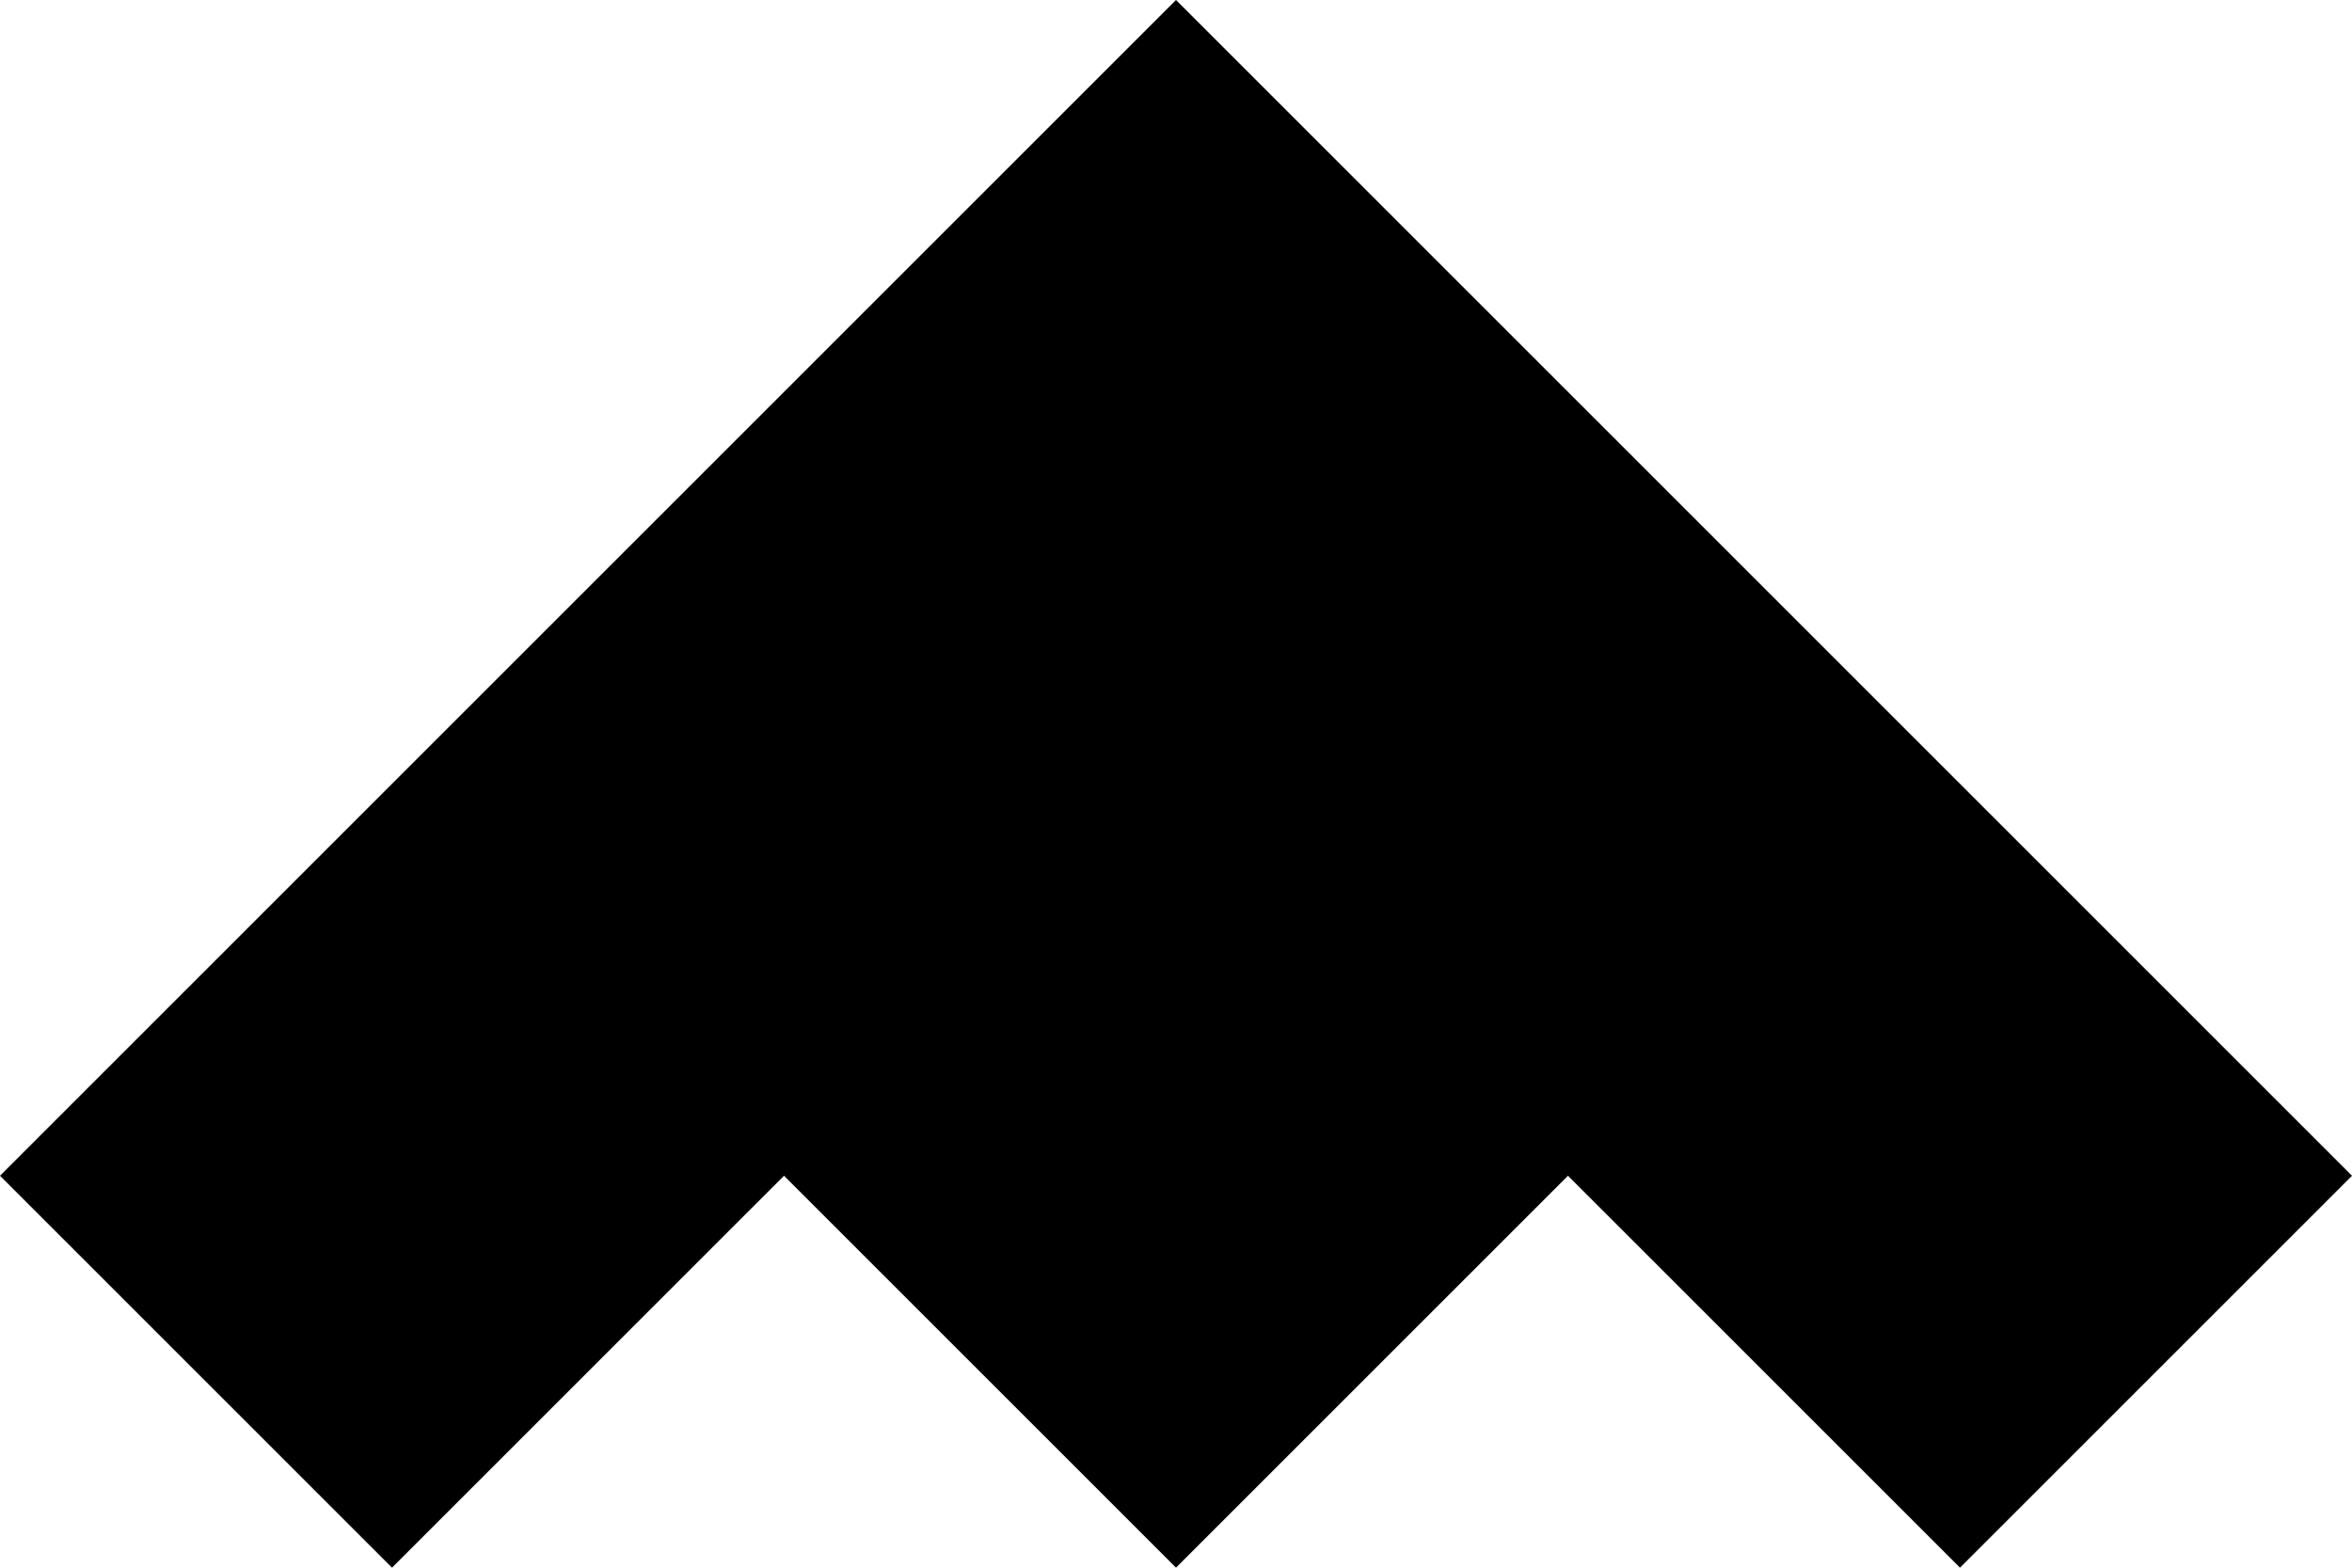 <?xml version="1.0" encoding="UTF-8"?>
<svg id="logo" data-name="Logo" xmlns="http://www.w3.org/2000/svg" viewBox="0 0 2121.32 1414.21">
  <g id="logo_g" data-name="&amp;lt;Layer&amp;gt;">
    <polygon id="upeak-logo-black" points="1060.66 0 2121.32 1060.66 1767.77 1414.21 1414.21 1060.66 1060.66 1414.21 707.11 1060.66 353.55 1414.21 0 1060.66 1060.66 0"/>
  </g>
</svg>